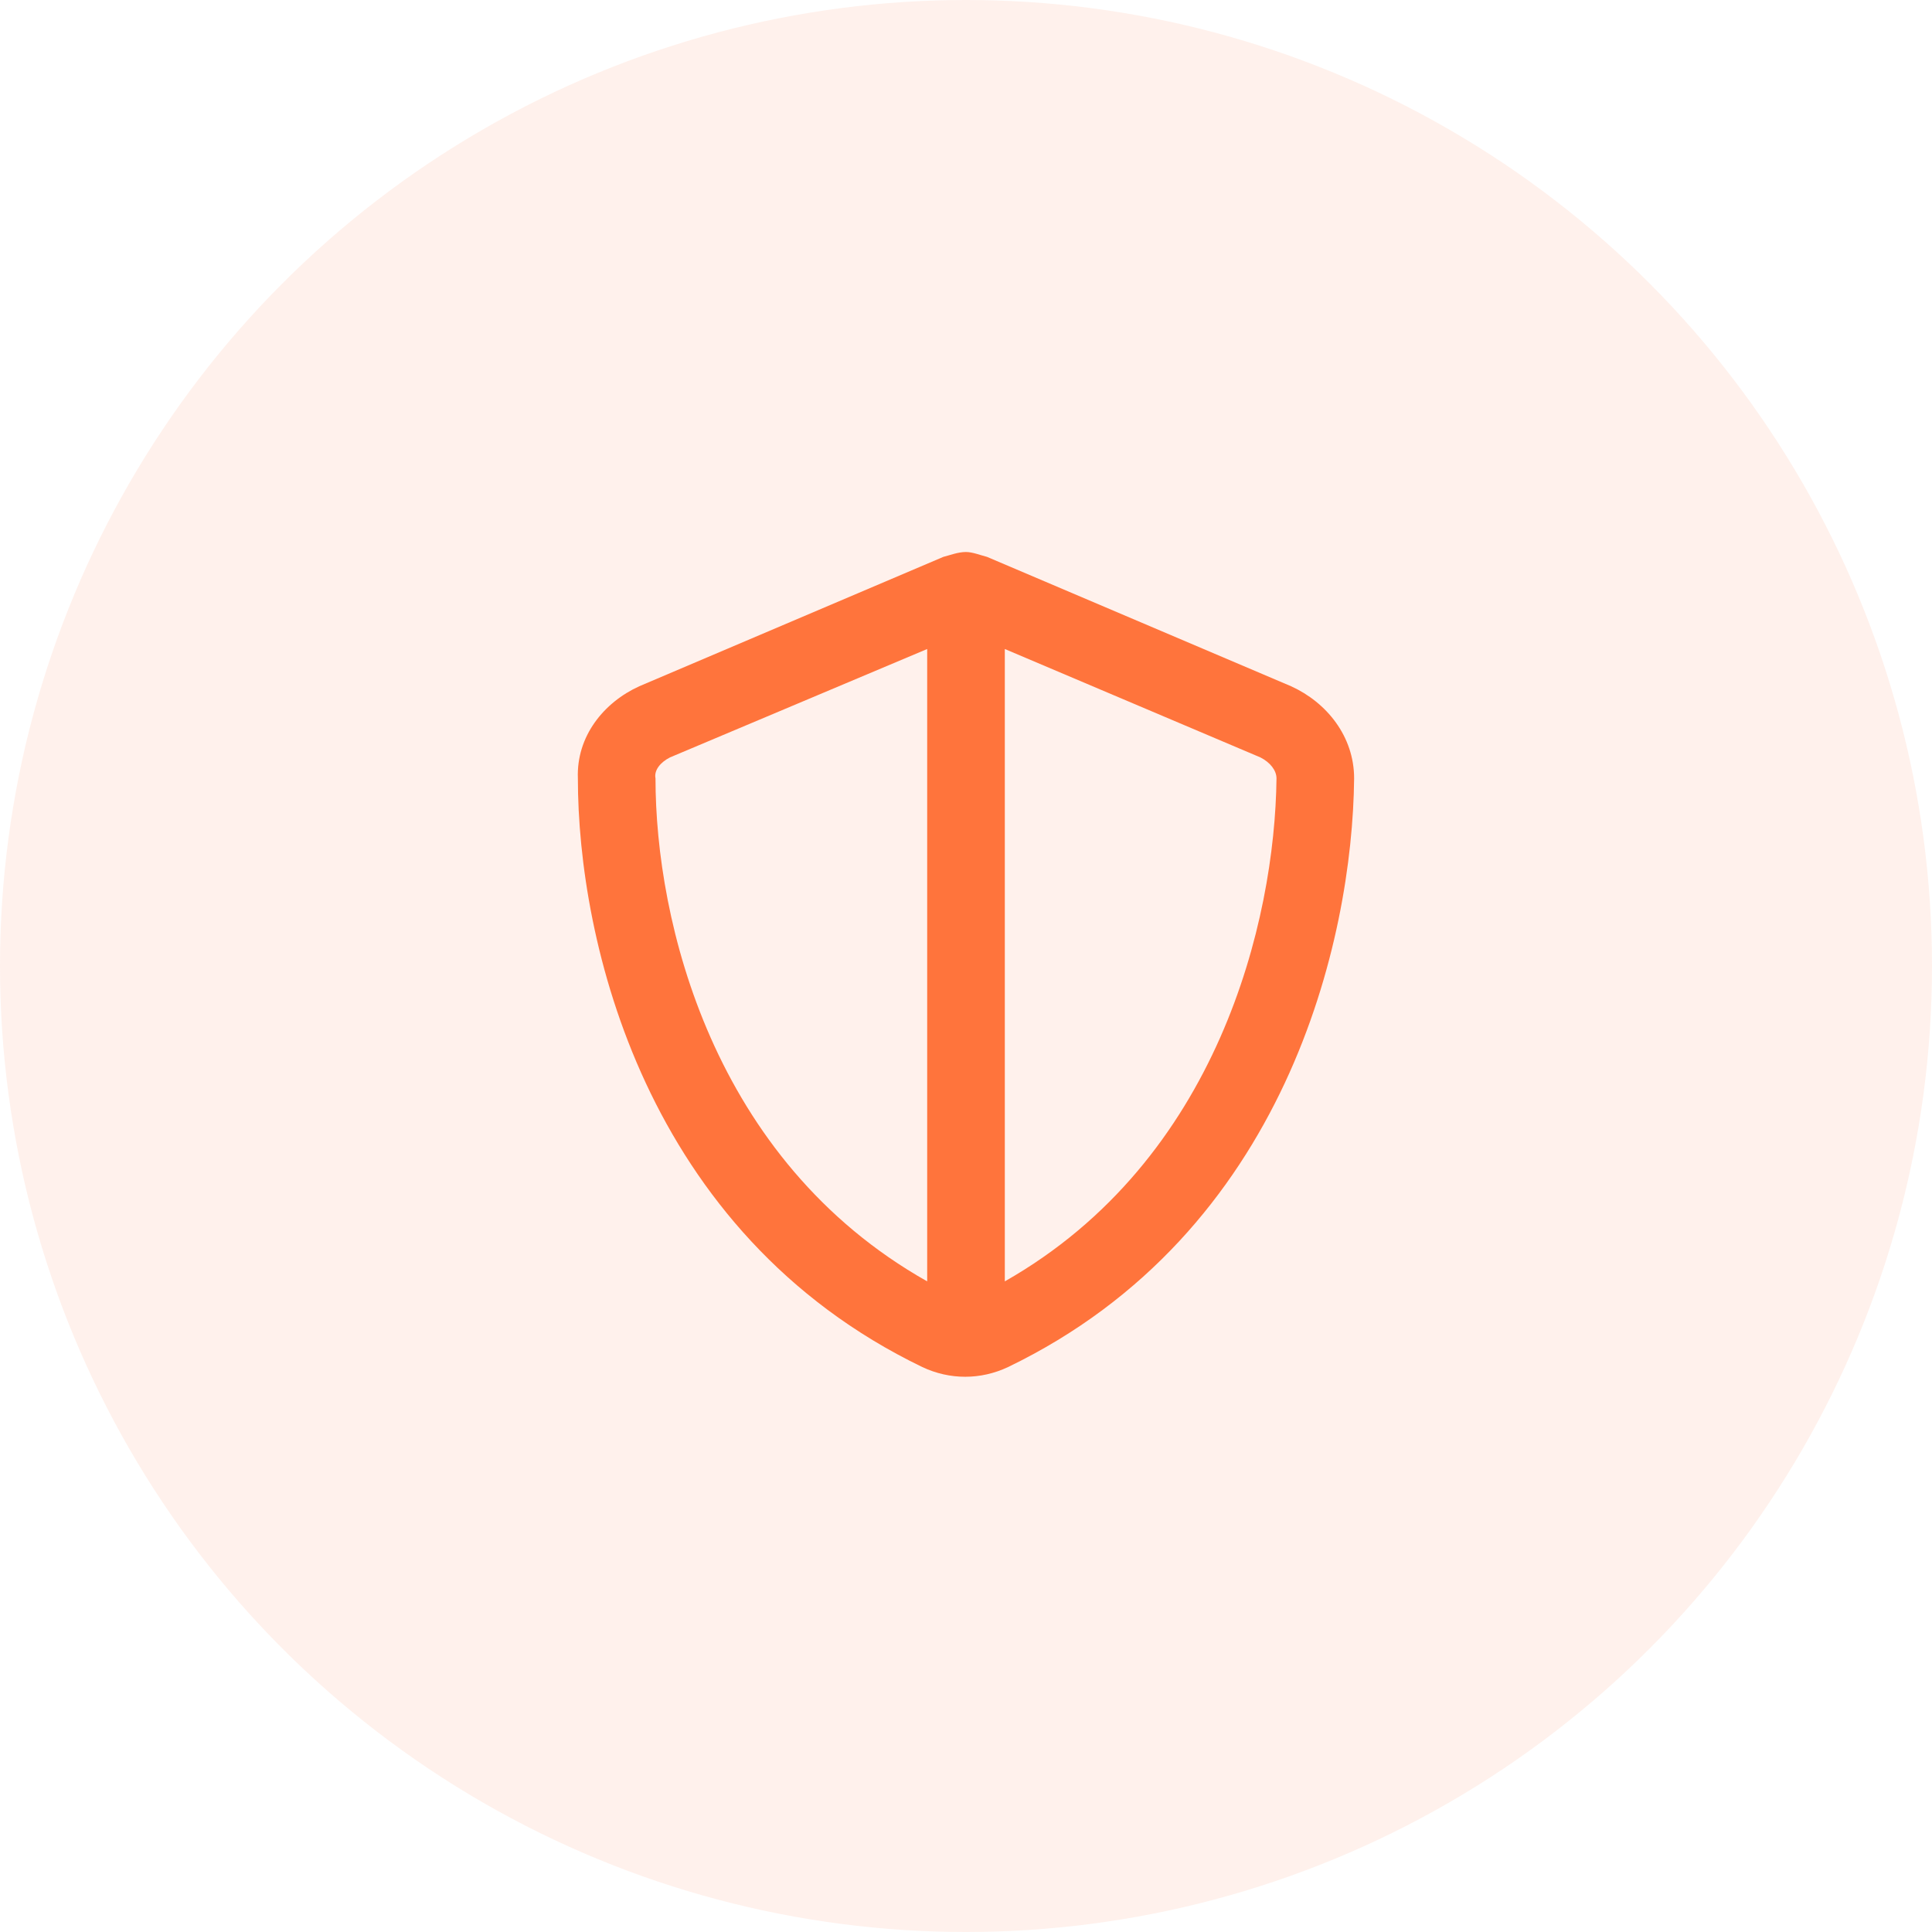 <svg width="56" height="56" viewBox="0 0 56 56" fill="none" xmlns="http://www.w3.org/2000/svg">
<circle opacity="0.1" cx="28" cy="28" r="28" fill="#FF743C"/>
<path d="M39.25 22.562C39.203 27.25 37.281 35.734 29.219 39.625C28.422 40 27.531 40 26.734 39.625C18.672 35.734 16.75 27.25 16.75 22.562C16.703 21.344 17.5 20.359 18.531 19.891L27.344 16.141C27.531 16.094 27.766 16 28 16C28.188 16 28.422 16.094 28.609 16.141L37.422 19.891C38.453 20.359 39.25 21.344 39.25 22.562ZM26.875 18.812L19.422 21.953C19.141 22.094 18.953 22.328 19 22.562C19 26.688 20.641 33.625 26.875 37.141V18.812ZM29.125 37.141C35.312 33.625 36.953 26.688 37 22.562C37 22.328 36.812 22.094 36.531 21.953L29.125 18.812V37.141Z" fill="#FF743C"/>
</svg>
